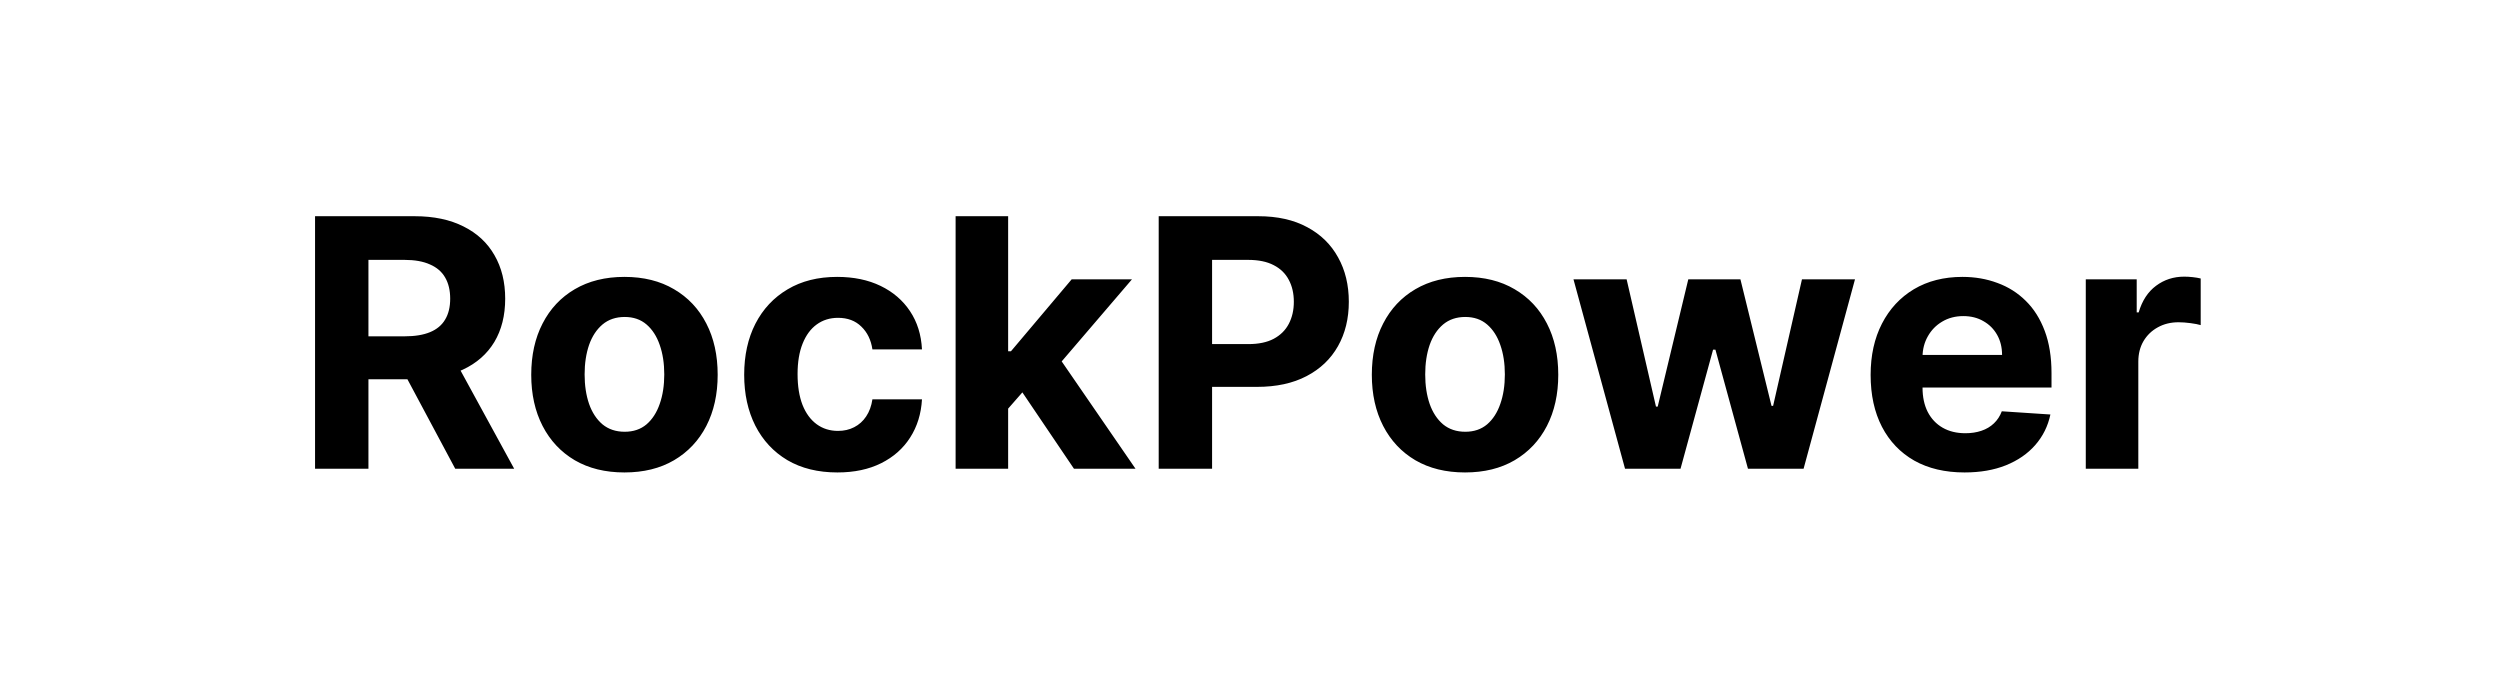 <svg width="144" height="40" viewBox="0 0 144 40" fill="none" xmlns="http://www.w3.org/2000/svg">
<path d="M18.147 27V12.454H23.886C24.984 12.454 25.922 12.651 26.698 13.044C27.479 13.432 28.074 13.984 28.481 14.699C28.893 15.409 29.099 16.245 29.099 17.206C29.099 18.172 28.89 19.003 28.474 19.699C28.057 20.39 27.453 20.921 26.663 21.29C25.877 21.659 24.925 21.844 23.808 21.844H19.965V19.372H23.31C23.898 19.372 24.385 19.292 24.773 19.131C25.162 18.97 25.451 18.728 25.64 18.406C25.834 18.084 25.931 17.684 25.931 17.206C25.931 16.723 25.834 16.316 25.64 15.984C25.451 15.653 25.159 15.402 24.766 15.232C24.378 15.056 23.888 14.969 23.296 14.969H21.222V27H18.147ZM26.002 20.381L29.617 27H26.222L22.685 20.381H26.002ZM35.968 27.213C34.865 27.213 33.911 26.979 33.106 26.51C32.306 26.037 31.688 25.378 31.253 24.535C30.817 23.688 30.599 22.706 30.599 21.588C30.599 20.461 30.817 19.476 31.253 18.634C31.688 17.786 32.306 17.128 33.106 16.659C33.911 16.186 34.865 15.949 35.968 15.949C37.072 15.949 38.023 16.186 38.824 16.659C39.628 17.128 40.249 17.786 40.684 18.634C41.12 19.476 41.338 20.461 41.338 21.588C41.338 22.706 41.12 23.688 40.684 24.535C40.249 25.378 39.628 26.037 38.824 26.51C38.023 26.979 37.072 27.213 35.968 27.213ZM35.983 24.869C36.484 24.869 36.904 24.727 37.24 24.443C37.576 24.154 37.829 23.761 38 23.264C38.175 22.767 38.262 22.201 38.262 21.567C38.262 20.932 38.175 20.366 38 19.869C37.829 19.372 37.576 18.979 37.24 18.69C36.904 18.401 36.484 18.257 35.983 18.257C35.476 18.257 35.05 18.401 34.704 18.69C34.363 18.979 34.105 19.372 33.93 19.869C33.76 20.366 33.674 20.932 33.674 21.567C33.674 22.201 33.76 22.767 33.93 23.264C34.105 23.761 34.363 24.154 34.704 24.443C35.05 24.727 35.476 24.869 35.983 24.869ZM48.234 27.213C47.117 27.213 46.155 26.976 45.35 26.503C44.55 26.025 43.935 25.362 43.504 24.514C43.078 23.667 42.865 22.691 42.865 21.588C42.865 20.471 43.08 19.491 43.511 18.648C43.947 17.8 44.565 17.14 45.365 16.666C46.165 16.188 47.117 15.949 48.22 15.949C49.172 15.949 50.005 16.122 50.72 16.467C51.435 16.813 52.001 17.298 52.417 17.923C52.834 18.548 53.064 19.282 53.106 20.125H50.251C50.171 19.581 49.958 19.142 49.612 18.811C49.271 18.475 48.824 18.307 48.27 18.307C47.801 18.307 47.391 18.435 47.041 18.69C46.695 18.941 46.425 19.308 46.231 19.791C46.037 20.274 45.94 20.859 45.94 21.546C45.94 22.241 46.035 22.833 46.224 23.321C46.418 23.809 46.691 24.18 47.041 24.436C47.391 24.692 47.801 24.82 48.27 24.82C48.615 24.82 48.925 24.749 49.2 24.607C49.479 24.465 49.709 24.259 49.889 23.989C50.074 23.714 50.194 23.385 50.251 23.001H53.106C53.059 23.835 52.832 24.569 52.424 25.203C52.022 25.833 51.466 26.325 50.755 26.68C50.045 27.035 49.205 27.213 48.234 27.213ZM57.785 23.861L57.792 20.232H58.232L61.727 16.091H65.2L60.505 21.574H59.788L57.785 23.861ZM55.043 27V12.454H58.069V27H55.043ZM61.861 27L58.651 22.249L60.668 20.111L65.406 27H61.861ZM66.741 27V12.454H72.479C73.583 12.454 74.522 12.665 75.299 13.087C76.076 13.503 76.667 14.083 77.075 14.827C77.487 15.565 77.692 16.418 77.692 17.384C77.692 18.349 77.484 19.202 77.067 19.94C76.651 20.679 76.047 21.254 75.256 21.666C74.47 22.078 73.519 22.284 72.401 22.284H68.744V19.82H71.904C72.496 19.82 72.984 19.718 73.367 19.514C73.755 19.306 74.044 19.019 74.234 18.655C74.428 18.285 74.525 17.862 74.525 17.384C74.525 16.901 74.428 16.479 74.234 16.119C74.044 15.755 73.755 15.473 73.367 15.274C72.979 15.07 72.487 14.969 71.89 14.969H69.816V27H66.741ZM84.386 27.213C83.283 27.213 82.329 26.979 81.524 26.51C80.724 26.037 80.106 25.378 79.671 24.535C79.235 23.688 79.017 22.706 79.017 21.588C79.017 20.461 79.235 19.476 79.671 18.634C80.106 17.786 80.724 17.128 81.524 16.659C82.329 16.186 83.283 15.949 84.386 15.949C85.49 15.949 86.441 16.186 87.242 16.659C88.046 17.128 88.667 17.786 89.102 18.634C89.538 19.476 89.756 20.461 89.756 21.588C89.756 22.706 89.538 23.688 89.102 24.535C88.667 25.378 88.046 26.037 87.242 26.51C86.441 26.979 85.49 27.213 84.386 27.213ZM84.401 24.869C84.903 24.869 85.322 24.727 85.658 24.443C85.994 24.154 86.247 23.761 86.418 23.264C86.593 22.767 86.68 22.201 86.68 21.567C86.68 20.932 86.593 20.366 86.418 19.869C86.247 19.372 85.994 18.979 85.658 18.69C85.322 18.401 84.903 18.257 84.401 18.257C83.894 18.257 83.468 18.401 83.122 18.69C82.781 18.979 82.523 19.372 82.348 19.869C82.178 20.366 82.092 20.932 82.092 21.567C82.092 22.201 82.178 22.767 82.348 23.264C82.523 23.761 82.781 24.154 83.122 24.443C83.468 24.727 83.894 24.869 84.401 24.869ZM93.602 27L90.633 16.091H93.694L95.384 23.421H95.484L97.245 16.091H100.249L102.039 23.378H102.131L103.793 16.091H106.847L103.886 27H100.683L98.808 20.139H98.673L96.798 27H93.602ZM113.159 27.213C112.037 27.213 111.071 26.986 110.262 26.531C109.457 26.072 108.837 25.423 108.401 24.585C107.965 23.742 107.748 22.746 107.748 21.595C107.748 20.473 107.965 19.488 108.401 18.641C108.837 17.793 109.45 17.133 110.24 16.659C111.036 16.186 111.969 15.949 113.039 15.949C113.758 15.949 114.428 16.065 115.049 16.297C115.674 16.524 116.218 16.867 116.682 17.327C117.151 17.786 117.516 18.364 117.776 19.06C118.036 19.751 118.167 20.561 118.167 21.489V22.32H108.955V20.445H115.319C115.319 20.009 115.224 19.623 115.034 19.287C114.845 18.951 114.582 18.688 114.246 18.499C113.915 18.305 113.529 18.207 113.088 18.207C112.629 18.207 112.222 18.314 111.867 18.527C111.516 18.735 111.242 19.017 111.043 19.372C110.844 19.723 110.742 20.113 110.738 20.544V22.327C110.738 22.866 110.837 23.333 111.036 23.726C111.239 24.119 111.526 24.422 111.895 24.635C112.265 24.848 112.703 24.954 113.209 24.954C113.545 24.954 113.853 24.907 114.132 24.812C114.412 24.718 114.651 24.576 114.85 24.386C115.049 24.197 115.2 23.965 115.304 23.69L118.103 23.875C117.961 24.547 117.669 25.134 117.229 25.636C116.793 26.134 116.23 26.522 115.539 26.801C114.852 27.076 114.059 27.213 113.159 27.213ZM120.141 27V16.091H123.074V17.994H123.188C123.387 17.317 123.721 16.806 124.189 16.46C124.658 16.11 125.198 15.935 125.809 15.935C125.96 15.935 126.123 15.944 126.299 15.963C126.474 15.982 126.628 16.008 126.76 16.041V18.726C126.618 18.683 126.422 18.645 126.171 18.612C125.92 18.579 125.69 18.562 125.482 18.562C125.037 18.562 124.639 18.66 124.289 18.854C123.943 19.043 123.668 19.308 123.465 19.649C123.266 19.99 123.167 20.383 123.167 20.828V27H120.141Z" fill="black"/>
</svg>
